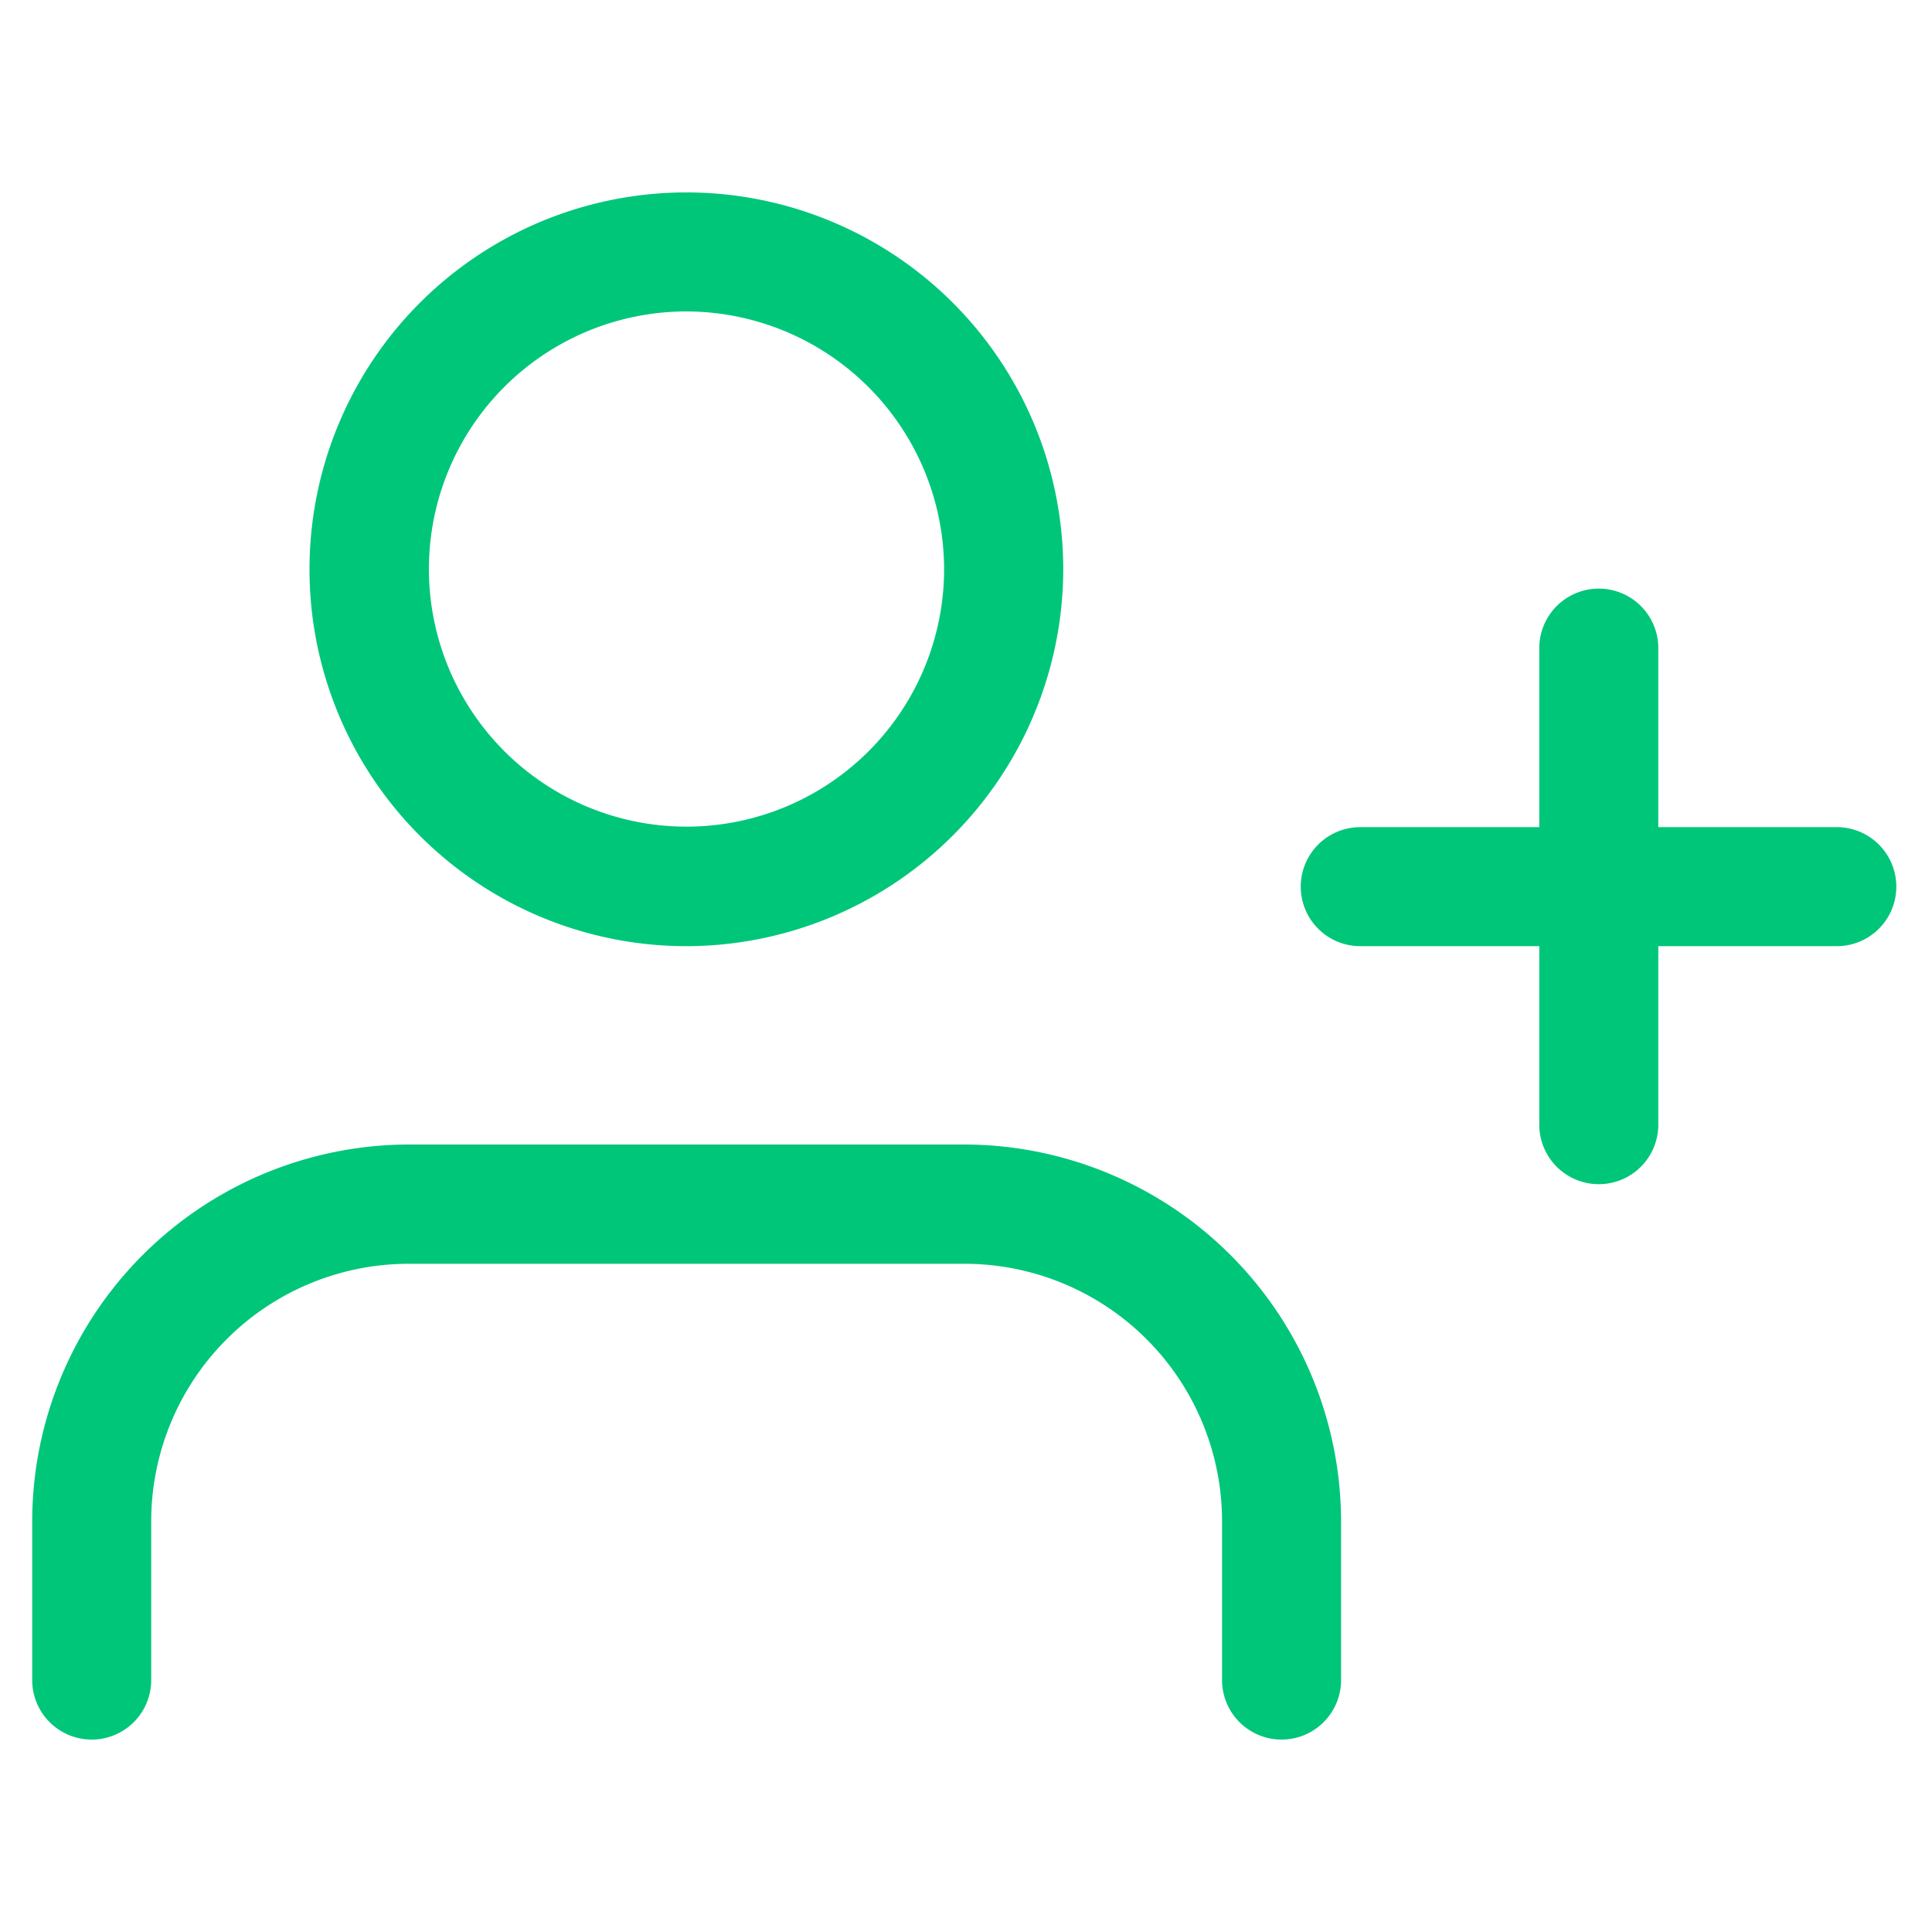 <svg xmlns="http://www.w3.org/2000/svg" viewBox="0 0 150 150"><defs><style>.a{fill:#00c67a;}</style></defs><path class="a" d="M99.5,135.06a4.62,4.62,0,0,1-4.62-4.62V118.12a20,20,0,0,0-20-20H31.74a20,20,0,0,0-20,20v12.32a4.62,4.62,0,0,1-9.24,0V118.12A29.29,29.29,0,0,1,31.74,88.86H74.85a29.3,29.3,0,0,1,29.27,29.26v12.32A4.62,4.62,0,0,1,99.5,135.06Z"/><path class="a" d="M53.3,73.46A29.26,29.26,0,1,1,82.55,44.2,29.3,29.3,0,0,1,53.3,73.46Zm0-49.28a20,20,0,1,0,20,20A20.05,20.05,0,0,0,53.3,24.18Z"/><path class="a" d="M124.13,91.94a4.62,4.62,0,0,1-4.62-4.62v-37a4.62,4.62,0,0,1,9.24,0v37A4.62,4.62,0,0,1,124.13,91.94Z"/><path class="a" d="M142.61,73.46h-37a4.62,4.62,0,0,1,0-9.24h37a4.62,4.62,0,0,1,0,9.24Z"/></svg>